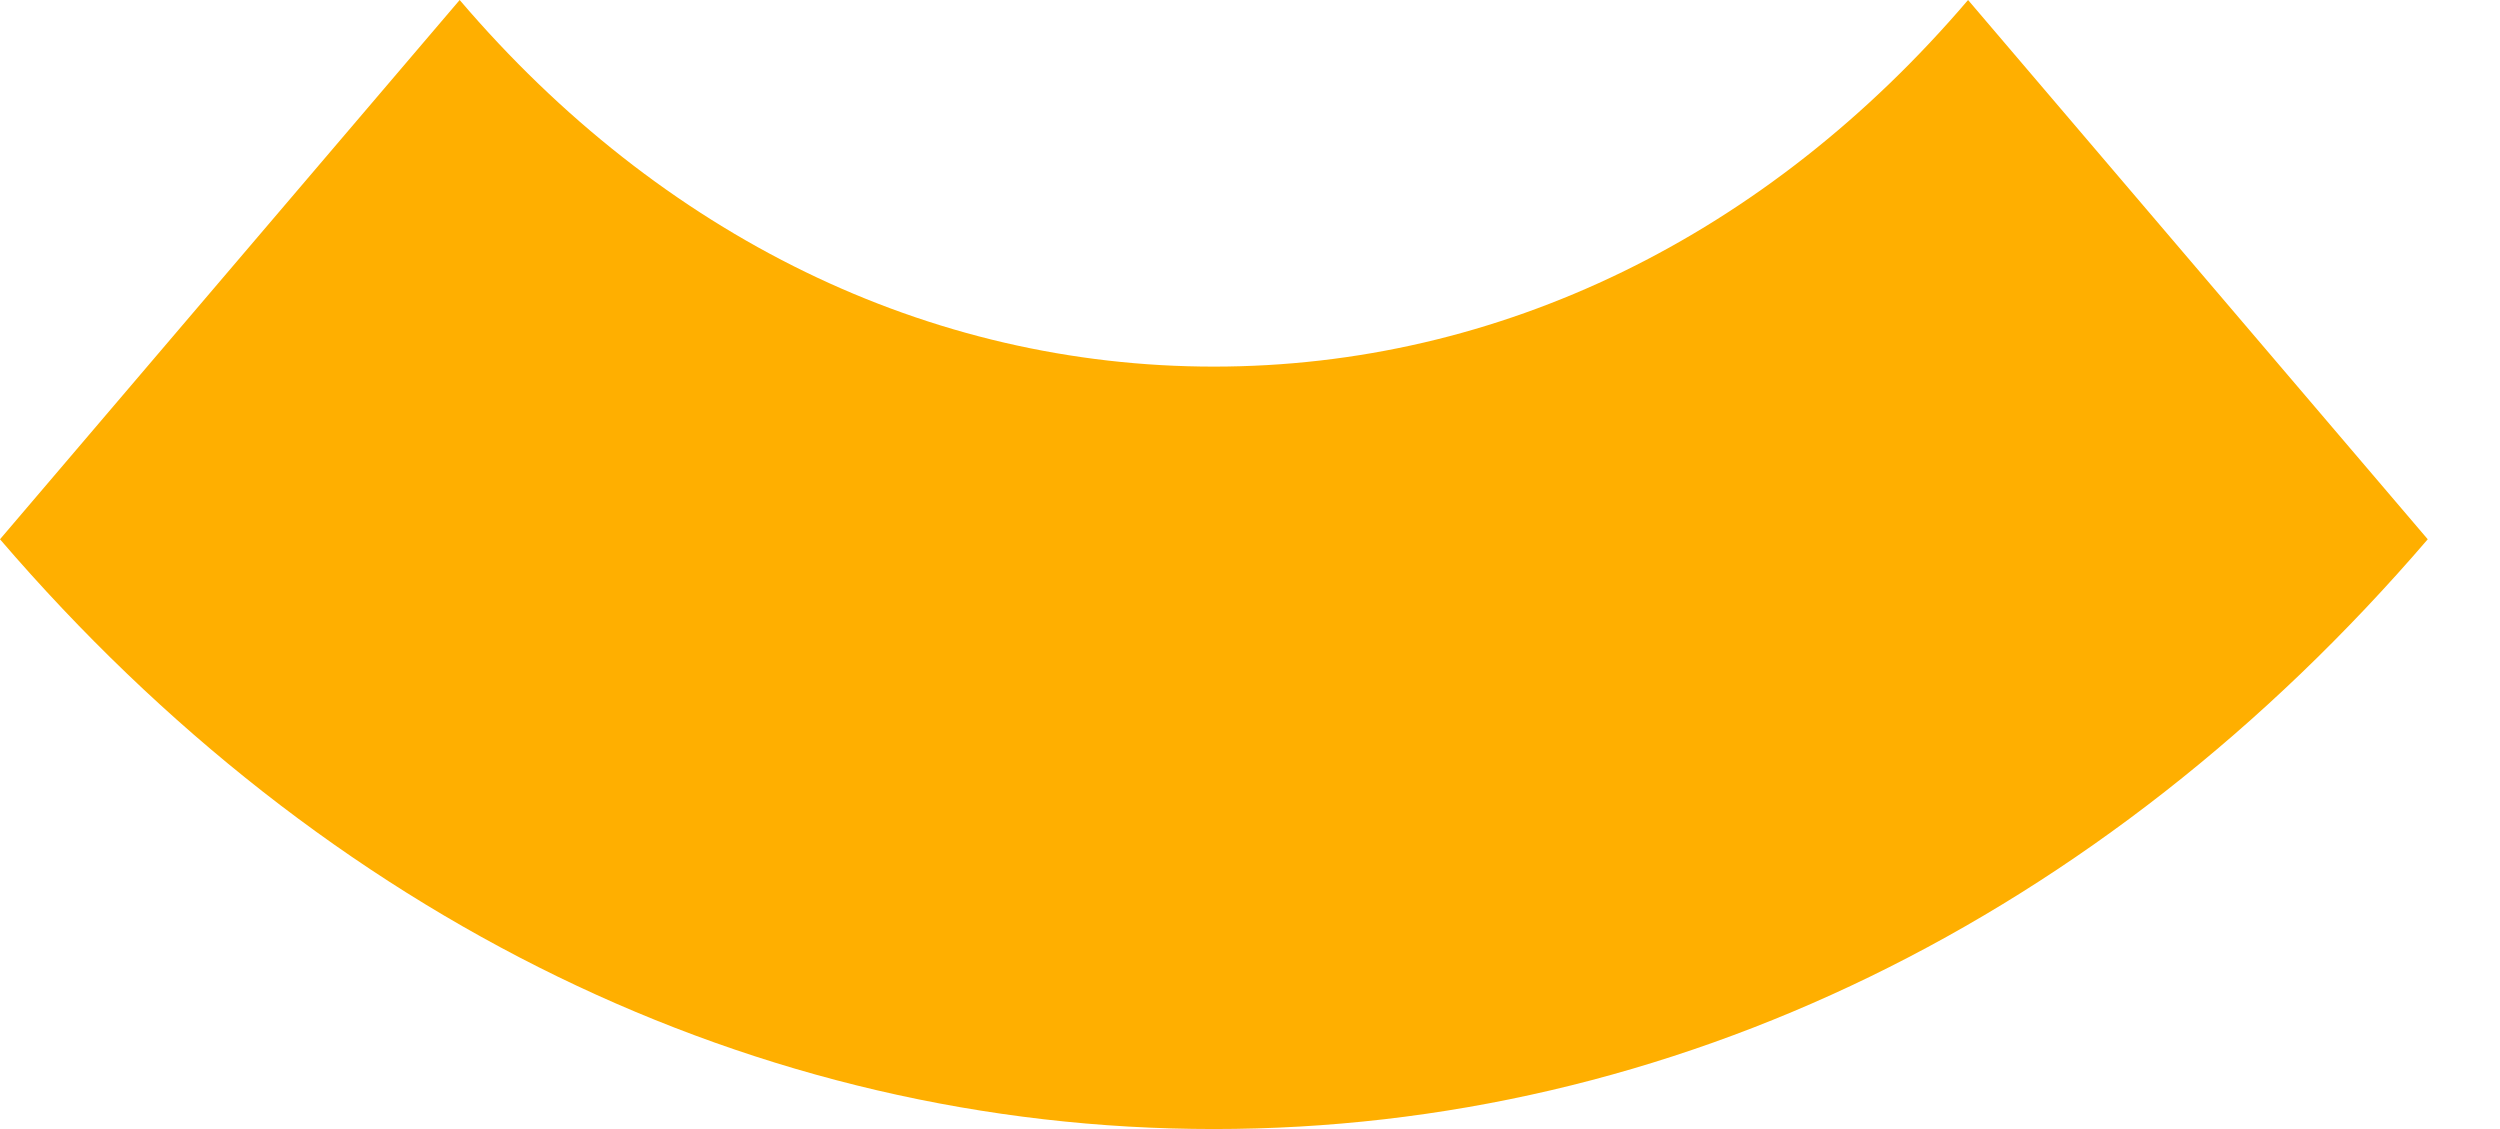 <svg xmlns="http://www.w3.org/2000/svg" width="31" height="14" fill="none" viewBox="0 0 31 14"><path fill="#FFAF00" d="M15.052 14C9.38 14 4.044 11.398 0 6.687L5.7 0c2.5 2.932 5.814 4.546 9.352 4.546S21.904 2.932 24.404 0l5.7 6.687C26.062 11.397 20.726 14 15.053 14"/></svg>